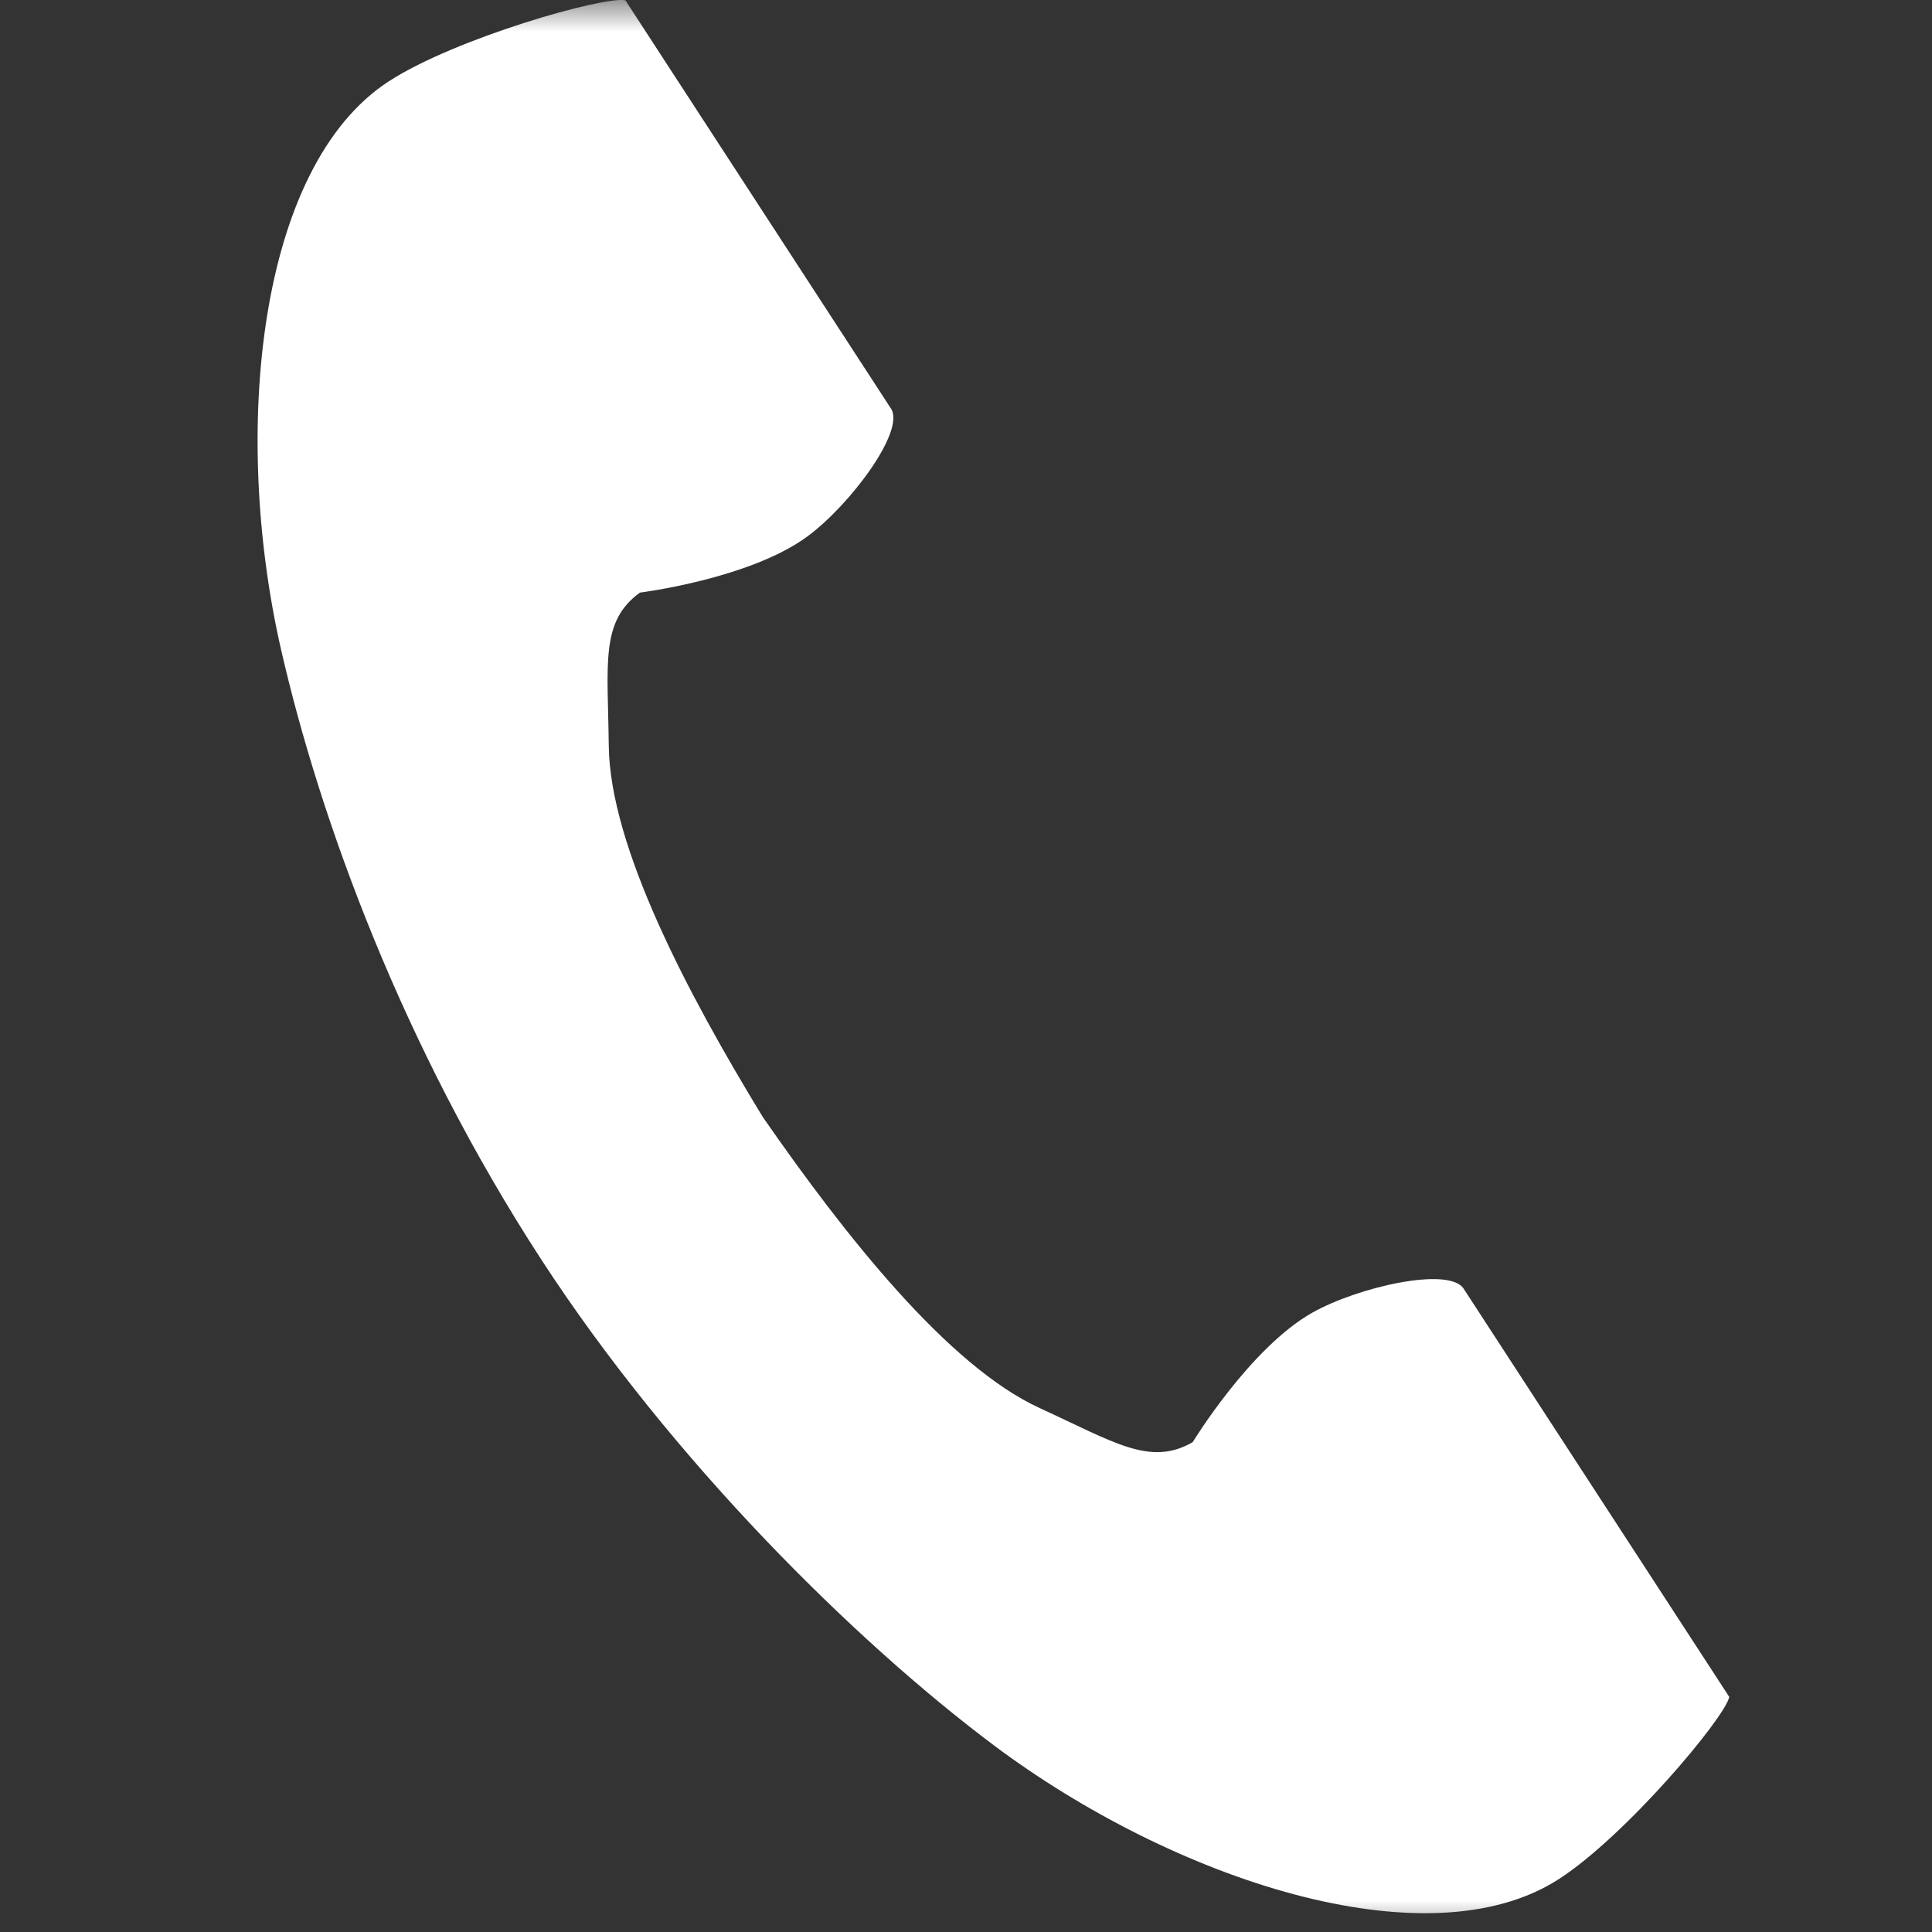 <svg width="30" height="30" viewBox="0 0 30 30" fill="none" xmlns="http://www.w3.org/2000/svg">
<rect x="0" y="0" width="30" height="30" fill="#333333" stroke="none"/>
<mask id="mask0_11_186" style="mask-type:alpha" maskUnits="userSpaceOnUse" x="0" y="0" width="30" height="30">
<rect width="30" height="30" fill="#D9D9D9"/>
</mask>
<g mask="url(#mask0_11_186)">
<path d="M6.043 1.259C3.995 2.583 3.593 6.721 4.366 10.094C4.968 12.72 6.248 16.243 8.407 19.561C10.438 22.682 13.271 25.481 15.431 27.1C18.206 29.179 22.16 30.501 24.208 29.177C25.244 28.507 26.782 26.678 26.852 26.35C26.852 26.35 25.95 24.964 25.752 24.659L22.727 20.01C22.502 19.664 21.092 19.98 20.376 20.384C19.41 20.93 18.52 22.394 18.52 22.394C17.858 22.776 17.303 22.395 16.143 21.864C14.719 21.21 13.117 19.18 11.842 17.341C10.677 15.431 9.471 13.145 9.453 11.581C9.439 10.309 9.317 9.649 9.937 9.202C9.937 9.202 11.64 8.989 12.534 8.332C13.197 7.846 14.061 6.691 13.836 6.346L10.811 1.696C10.613 1.392 9.711 0.005 9.711 0.005C9.381 -0.065 7.079 0.59 6.043 1.259Z" fill="white"/>
</g>
</svg>
